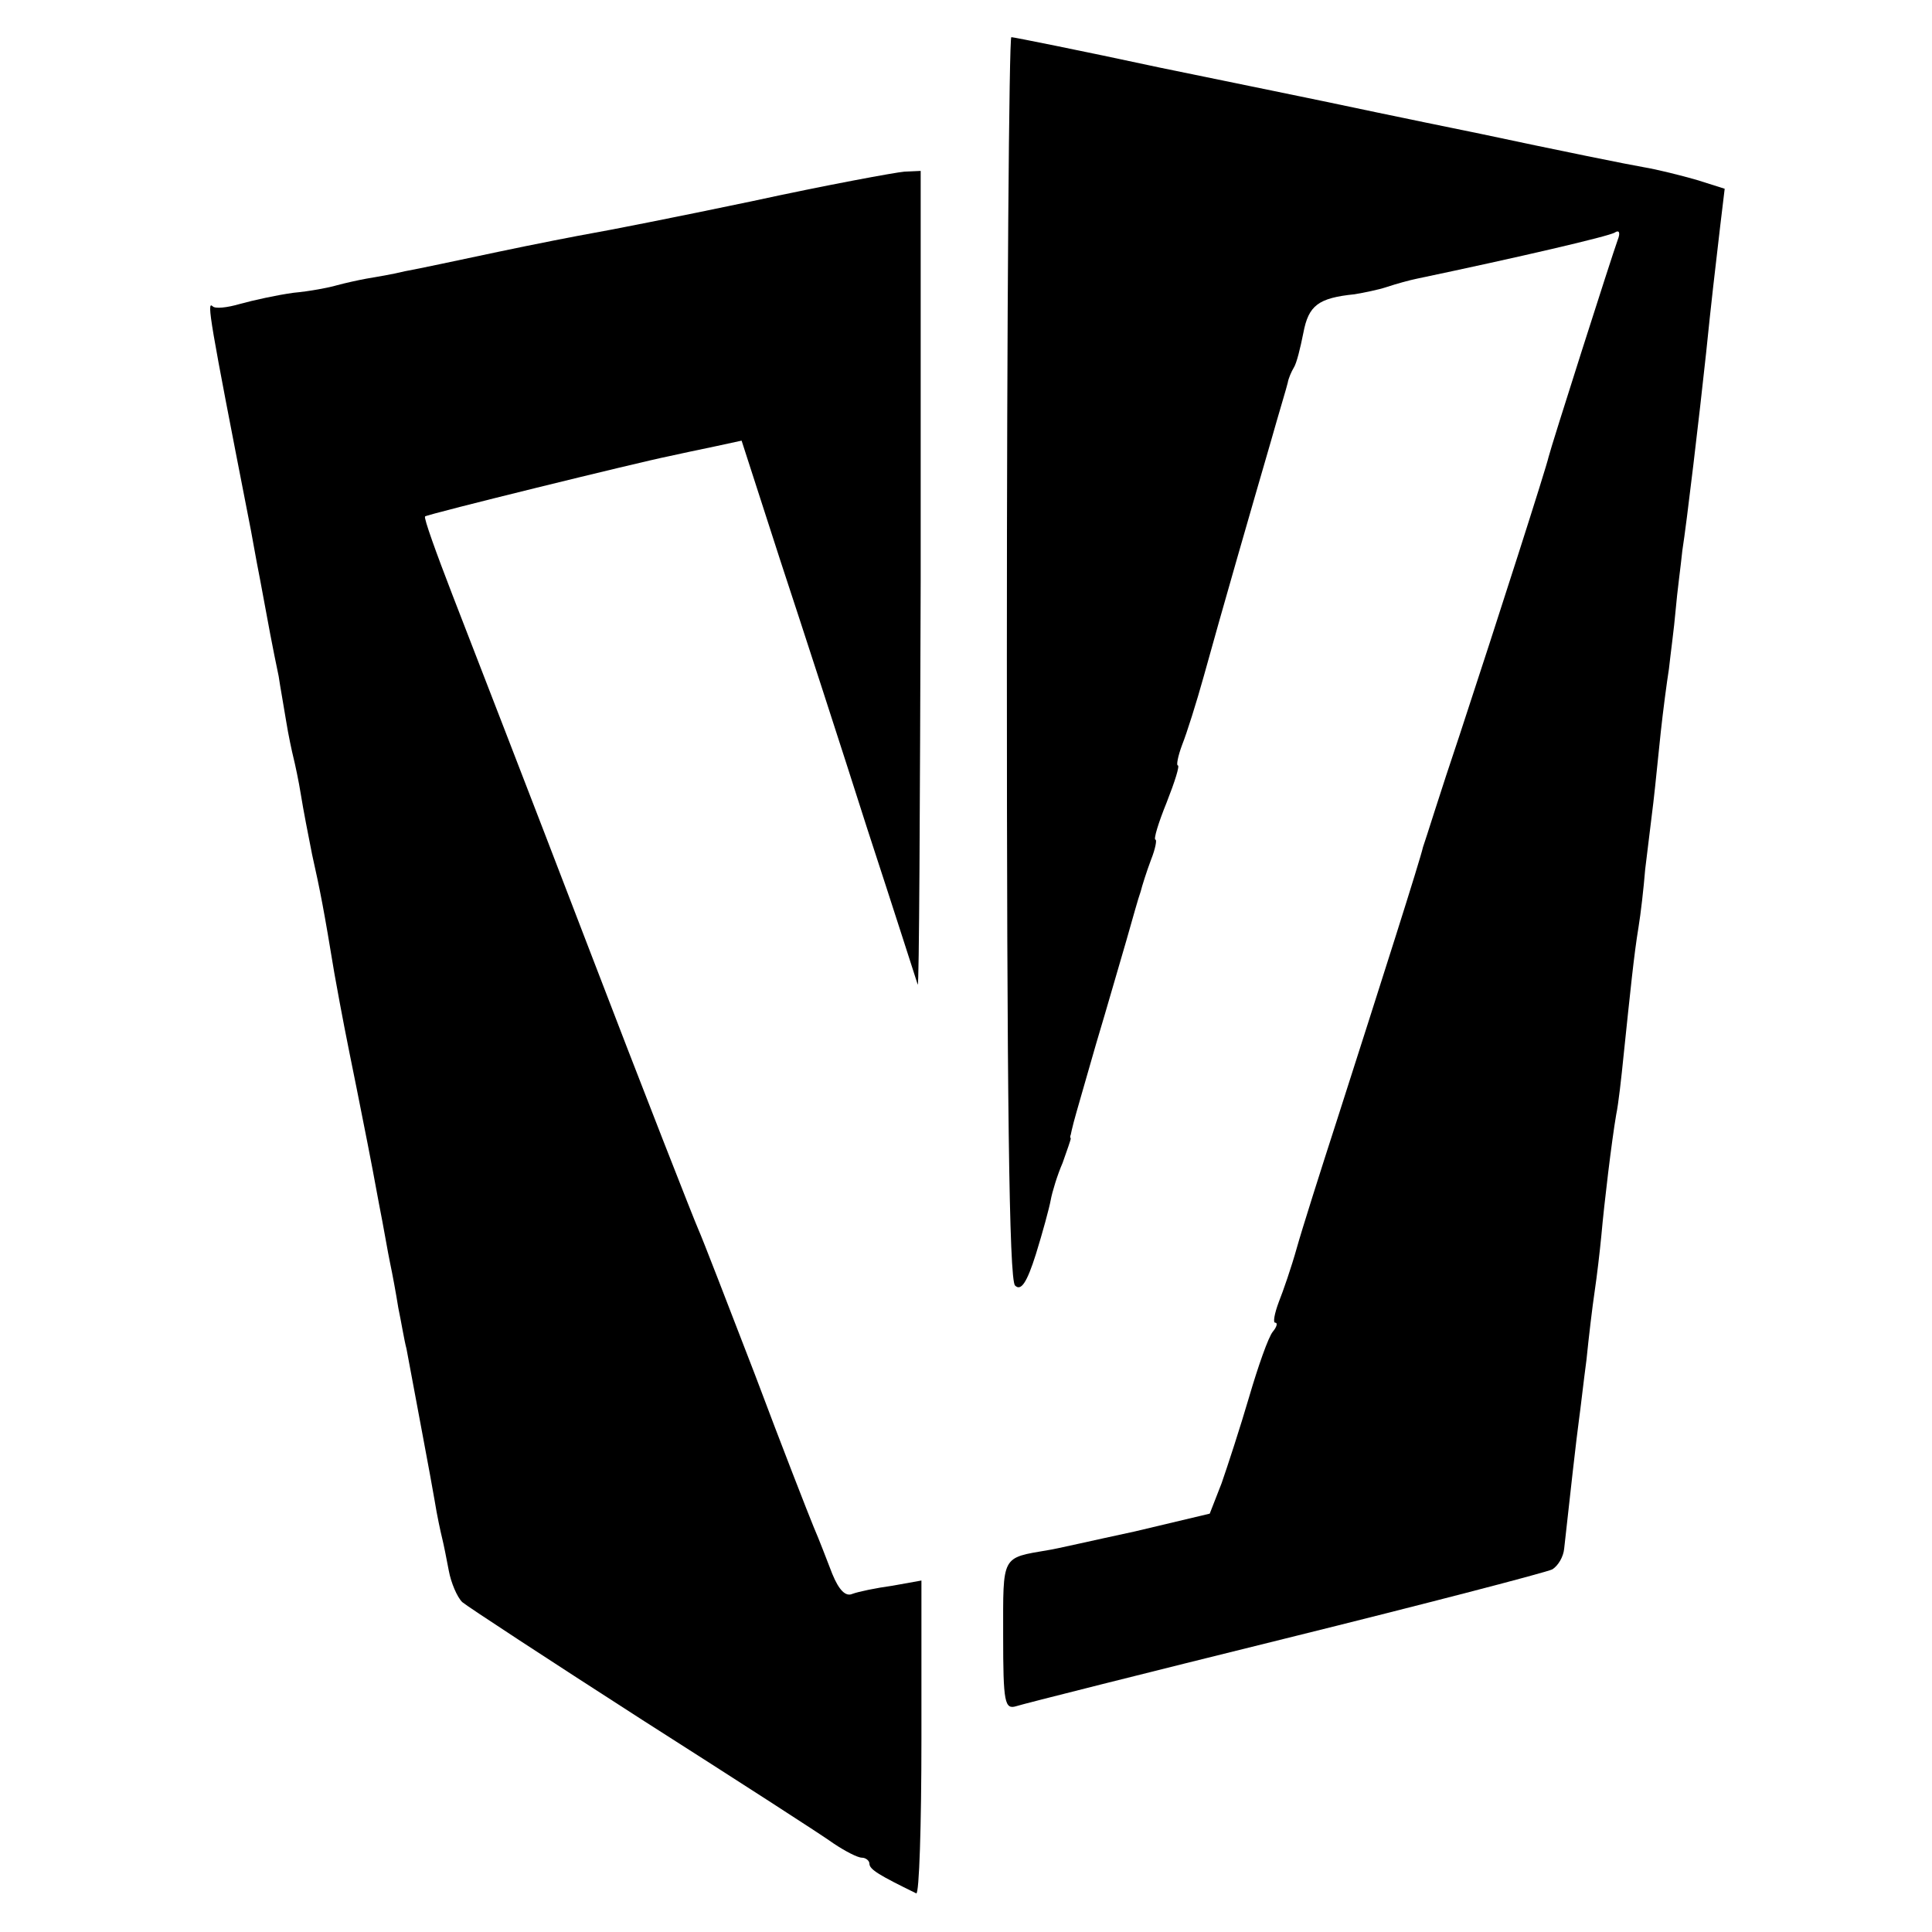 <?xml version="1.0" standalone="no"?>
<!DOCTYPE svg PUBLIC "-//W3C//DTD SVG 20010904//EN"
 "http://www.w3.org/TR/2001/REC-SVG-20010904/DTD/svg10.dtd">
<svg version="1.0" xmlns="http://www.w3.org/2000/svg"
 width="260pt" height="260pt" viewBox="0 0 260 260"
 preserveAspectRatio="xMidYMid meet">
<g transform="translate(0,260) scale(0.1,-0.1)"
fill="#000000" stroke="none">
<path d="M1355 1716 c0 -593 3 -838 11 -846 8 -8 16 4 28 42 9 29 18 62 20 73
2 11 9 34 16 50 6 17 11 31 11 33 -1 1 -1 3 0 5 0 1 2 9 4 17 2 8 16 56 30
105 15 50 33 113 41 140 8 28 16 57 19 65 2 8 8 27 14 43 6 15 8 27 6 27 -3 0
4 23 15 50 11 28 18 50 15 50 -2 0 0 12 6 28 6 15 19 56 29 92 24 87 65 229
90 315 11 39 22 75 23 80 1 6 5 15 8 20 4 6 9 27 13 47 7 37 20 47 69 52 12 2
32 6 44 10 12 4 30 9 40 11 138 29 258 57 266 62 6 4 8 0 4 -10 -8 -22 -90
-279 -93 -292 -3 -14 -67 -214 -120 -375 -25 -74 -46 -142 -49 -150 -4 -18
-56 -181 -115 -365 -23 -71 -48 -150 -55 -175 -7 -25 -18 -57 -24 -72 -6 -16
-8 -28 -5 -28 4 0 2 -6 -3 -12 -6 -7 -20 -47 -32 -88 -12 -41 -29 -93 -37
-116 l-16 -41 -101 -24 c-56 -12 -108 -24 -116 -25 -64 -11 -61 -6 -61 -115 0
-91 2 -100 18 -95 9 3 172 44 362 91 190 47 351 89 359 93 8 5 15 17 16 28 7
64 17 153 20 174 2 14 6 50 10 80 3 30 8 72 11 92 3 20 7 54 9 75 4 45 14 128
20 163 3 14 7 50 10 80 9 86 14 136 20 172 3 18 7 53 9 78 3 25 8 65 11 90 3
25 7 68 10 95 3 28 8 66 11 85 2 19 7 55 9 79 2 24 7 60 9 80 6 38 23 182 32
266 7 69 12 111 19 171 l6 50 -38 12 c-21 6 -53 14 -71 17 -18 3 -117 23 -220
45 -103 21 -198 41 -212 44 -14 3 -112 23 -219 45 -107 23 -197 41 -200 41 -3
0 -6 -376 -6 -834z"/>
<path d="M1011 2329 c-100 -21 -197 -40 -215 -43 -17 -3 -74 -14 -126 -25 -52
-11 -108 -23 -125 -26 -16 -4 -40 -8 -52 -10 -11 -2 -29 -6 -40 -9 -10 -3 -36
-8 -58 -10 -22 -3 -54 -10 -72 -15 -17 -5 -34 -7 -37 -3 -8 7 -4 -17 49 -288
3 -14 9 -50 15 -80 11 -60 17 -92 25 -130 2 -14 7 -41 10 -60 3 -19 8 -42 10
-50 2 -8 7 -31 10 -50 3 -19 10 -55 15 -80 11 -49 16 -75 30 -160 11 -61 15
-81 30 -155 12 -61 17 -84 30 -155 6 -30 12 -66 15 -80 3 -14 8 -41 11 -60 4
-19 8 -44 11 -55 12 -65 33 -175 38 -205 3 -19 8 -42 10 -50 2 -8 6 -28 9 -44
3 -16 11 -35 18 -42 7 -6 117 -78 243 -159 127 -81 242 -155 257 -166 15 -10
32 -19 38 -19 5 0 10 -4 10 -8 0 -8 14 -16 63 -40 4 -2 7 92 7 208 l0 213 -39
-7 c-22 -3 -46 -8 -54 -11 -9 -4 -18 5 -27 27 -7 18 -18 47 -25 63 -7 17 -43
109 -79 205 -37 96 -71 184 -76 195 -5 11 -73 184 -150 385 -77 201 -159 412
-181 469 -22 57 -39 104 -37 106 3 3 288 73 328 81 14 3 41 9 61 13 l37 8 52
-161 c29 -88 82 -251 117 -361 36 -110 66 -204 68 -210 2 -5 3 239 4 543 l0
552 -22 -1 c-12 -1 -105 -18 -206 -40z"/>
</g>
</svg>
